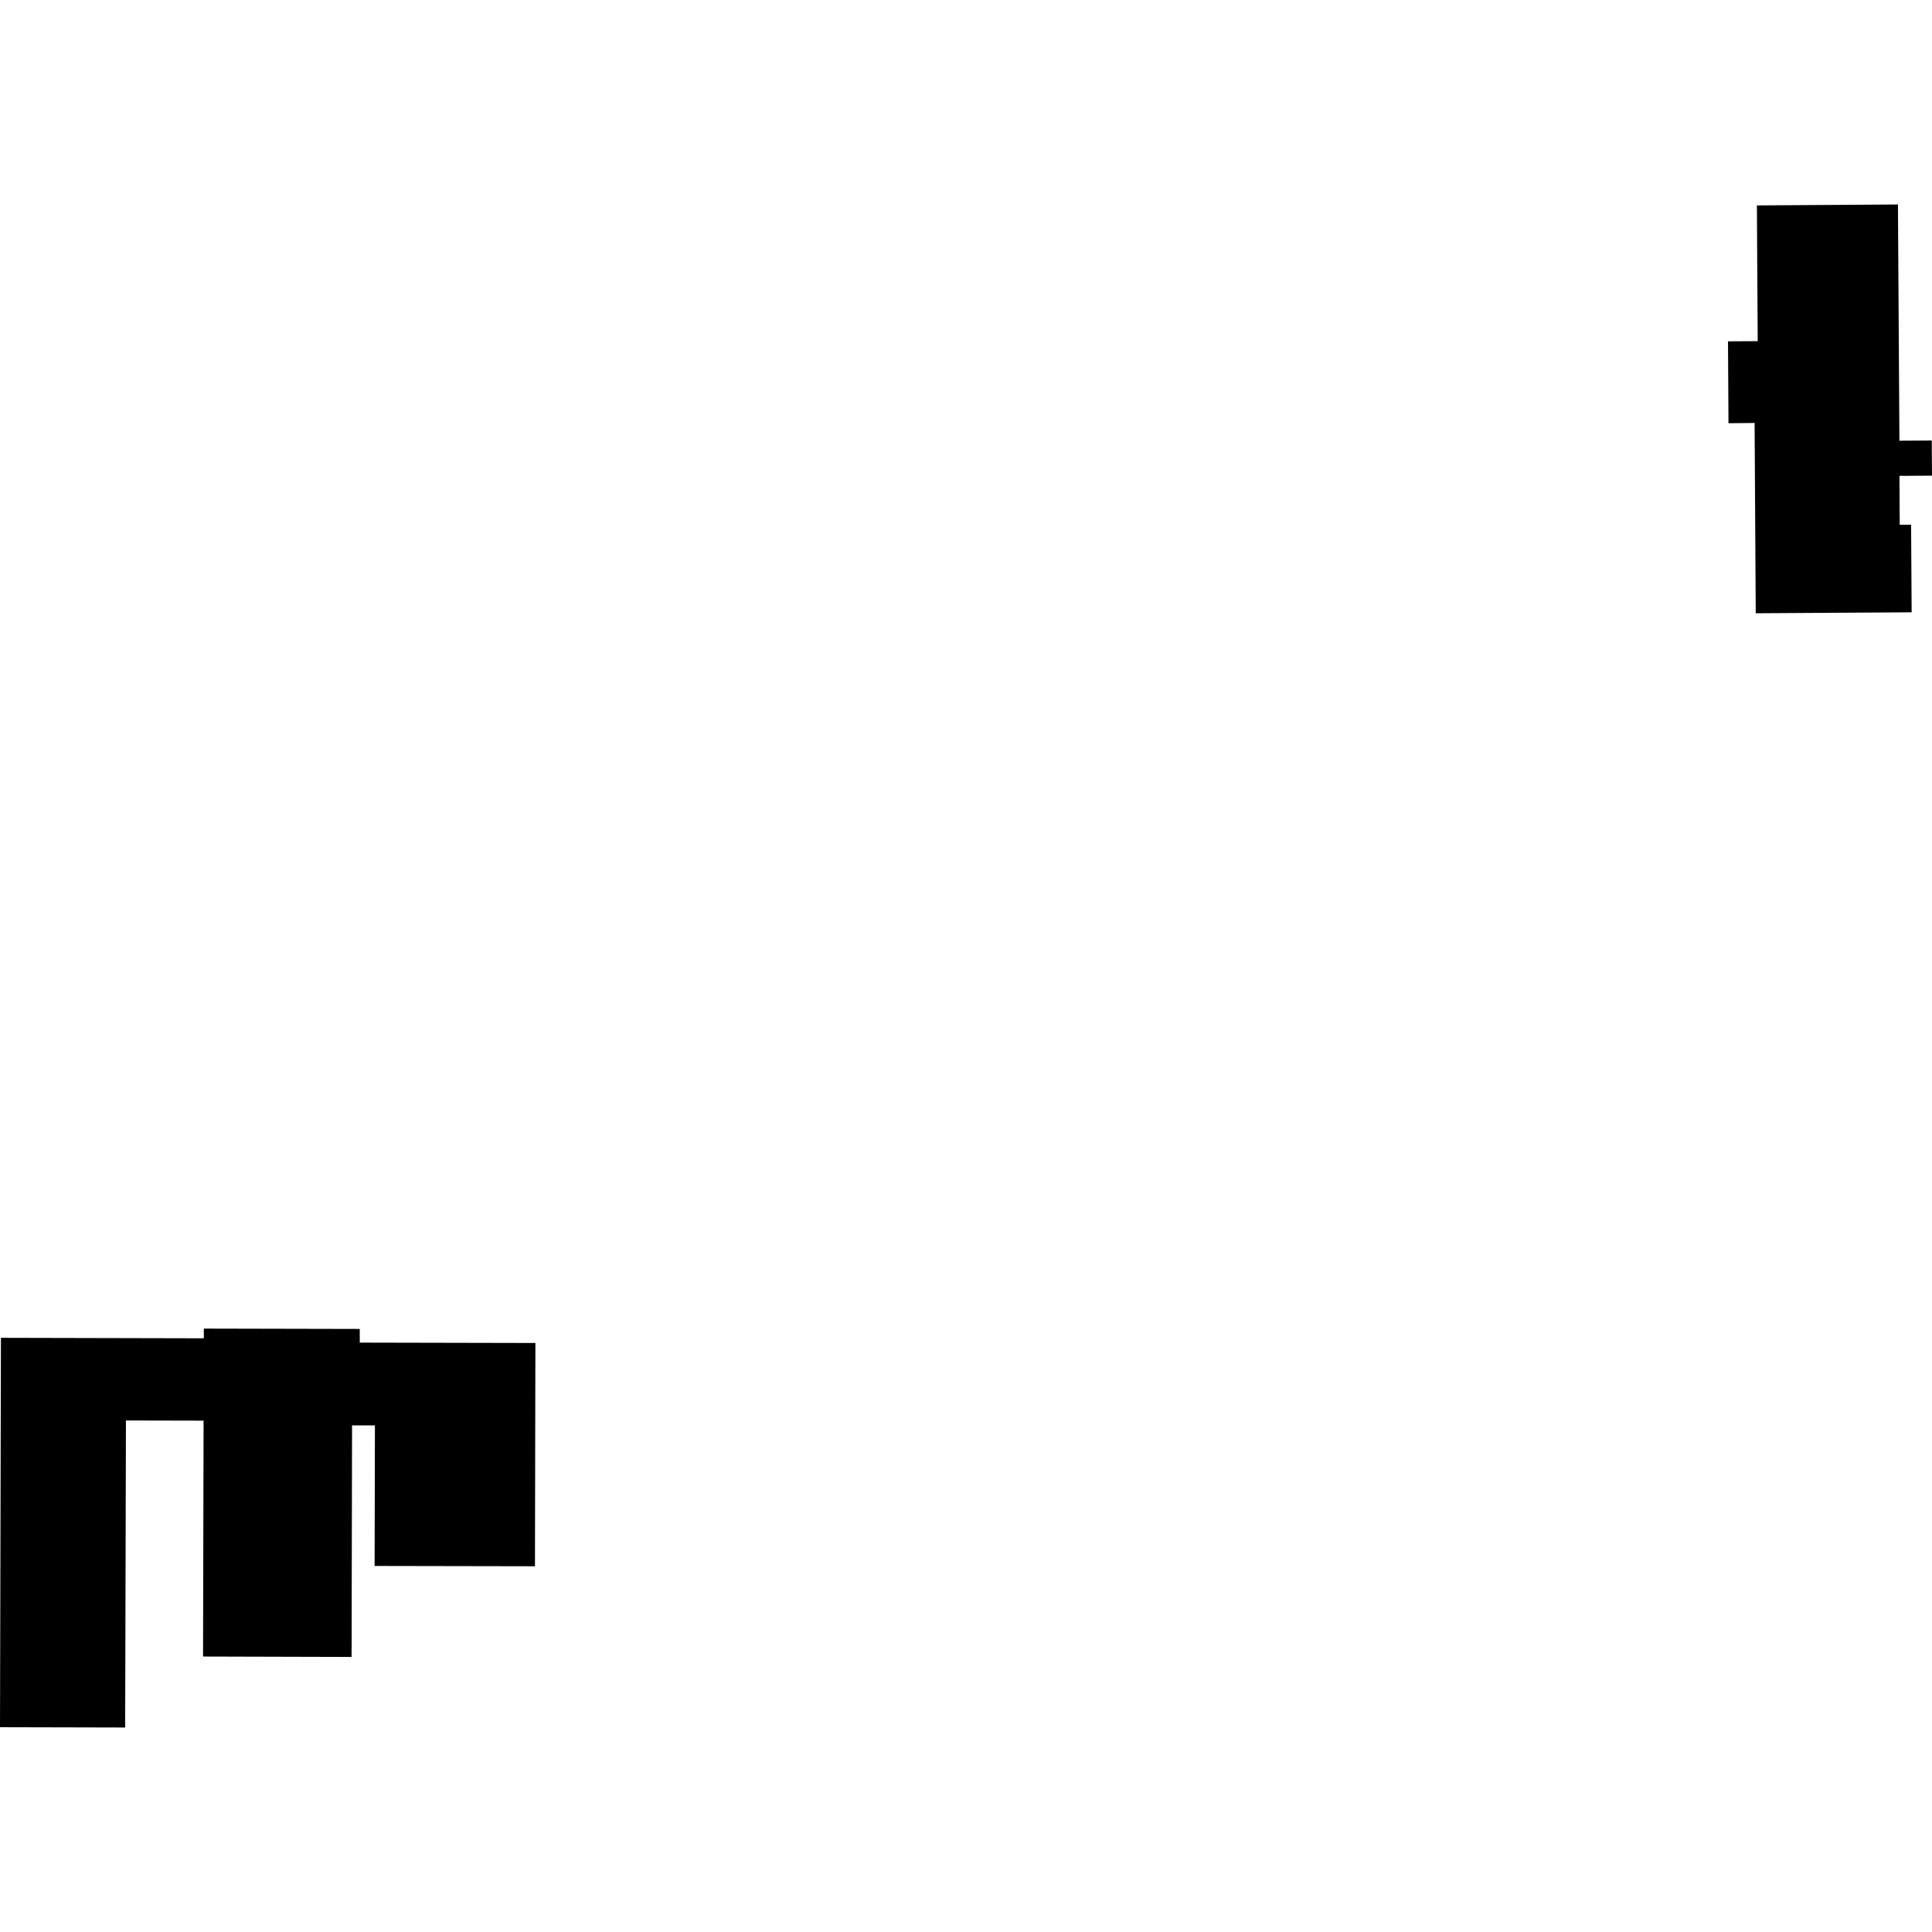 <?xml version="1.0" encoding="utf-8" standalone="no"?>
<!DOCTYPE svg PUBLIC "-//W3C//DTD SVG 1.1//EN"
  "http://www.w3.org/Graphics/SVG/1.1/DTD/svg11.dtd">
<!-- Created with matplotlib (https://matplotlib.org/) -->
<svg height="288pt" version="1.1" viewBox="0 0 288 288" width="288pt" xmlns="http://www.w3.org/2000/svg" xmlns:xlink="http://www.w3.org/1999/xlink">
 <defs>
  <style type="text/css">
*{stroke-linecap:butt;stroke-linejoin:round;}
  </style>
 </defs>
 <g id="figure_1">
  <g id="patch_1">
   <path d="M 0 288 
L 288 288 
L 288 0 
L 0 0 
z
" style="fill:none;opacity:0;"/>
  </g>
  <g id="axes_1">
   <g id="PatchCollection_1">
    <path clip-path="url(#p9fb0ad2c0d)" d="M 261.898 30.62 
L 282.924 30.483 
L 283.144 65.694 
L 287.964 65.664 
L 288 70.905 
L 283.148 70.936 
L 283.188 78.232 
L 284.884 78.215 
L 284.965 91.276 
L 261.725 91.417 
L 261.556 63.05 
L 257.662 63.088 
L 257.59 50.881 
L 262.018 50.855 
L 261.898 30.62 
"/>
    <path clip-path="url(#p9fb0ad2c0d)" d="M 0.138 199.428 
L 30.384 199.498 
L 30.386 198.052 
L 53.628 198.103 
L 53.632 200.141 
L 79.811 200.197 
L 79.745 233.478 
L 55.843 233.434 
L 55.889 212.483 
L 52.481 212.482 
L 52.411 246.998 
L 30.268 246.937 
L 30.347 211.775 
L 18.773 211.75 
L 18.657 257.517 
L 0 257.473 
L 0.138 199.428 
"/>
   </g>
  </g>
 </g>
 <defs>
  <clipPath id="p9fb0ad2c0d">
   <rect height="227.034" width="288" x="0" y="30.483"/>
  </clipPath>
 </defs>
</svg>
